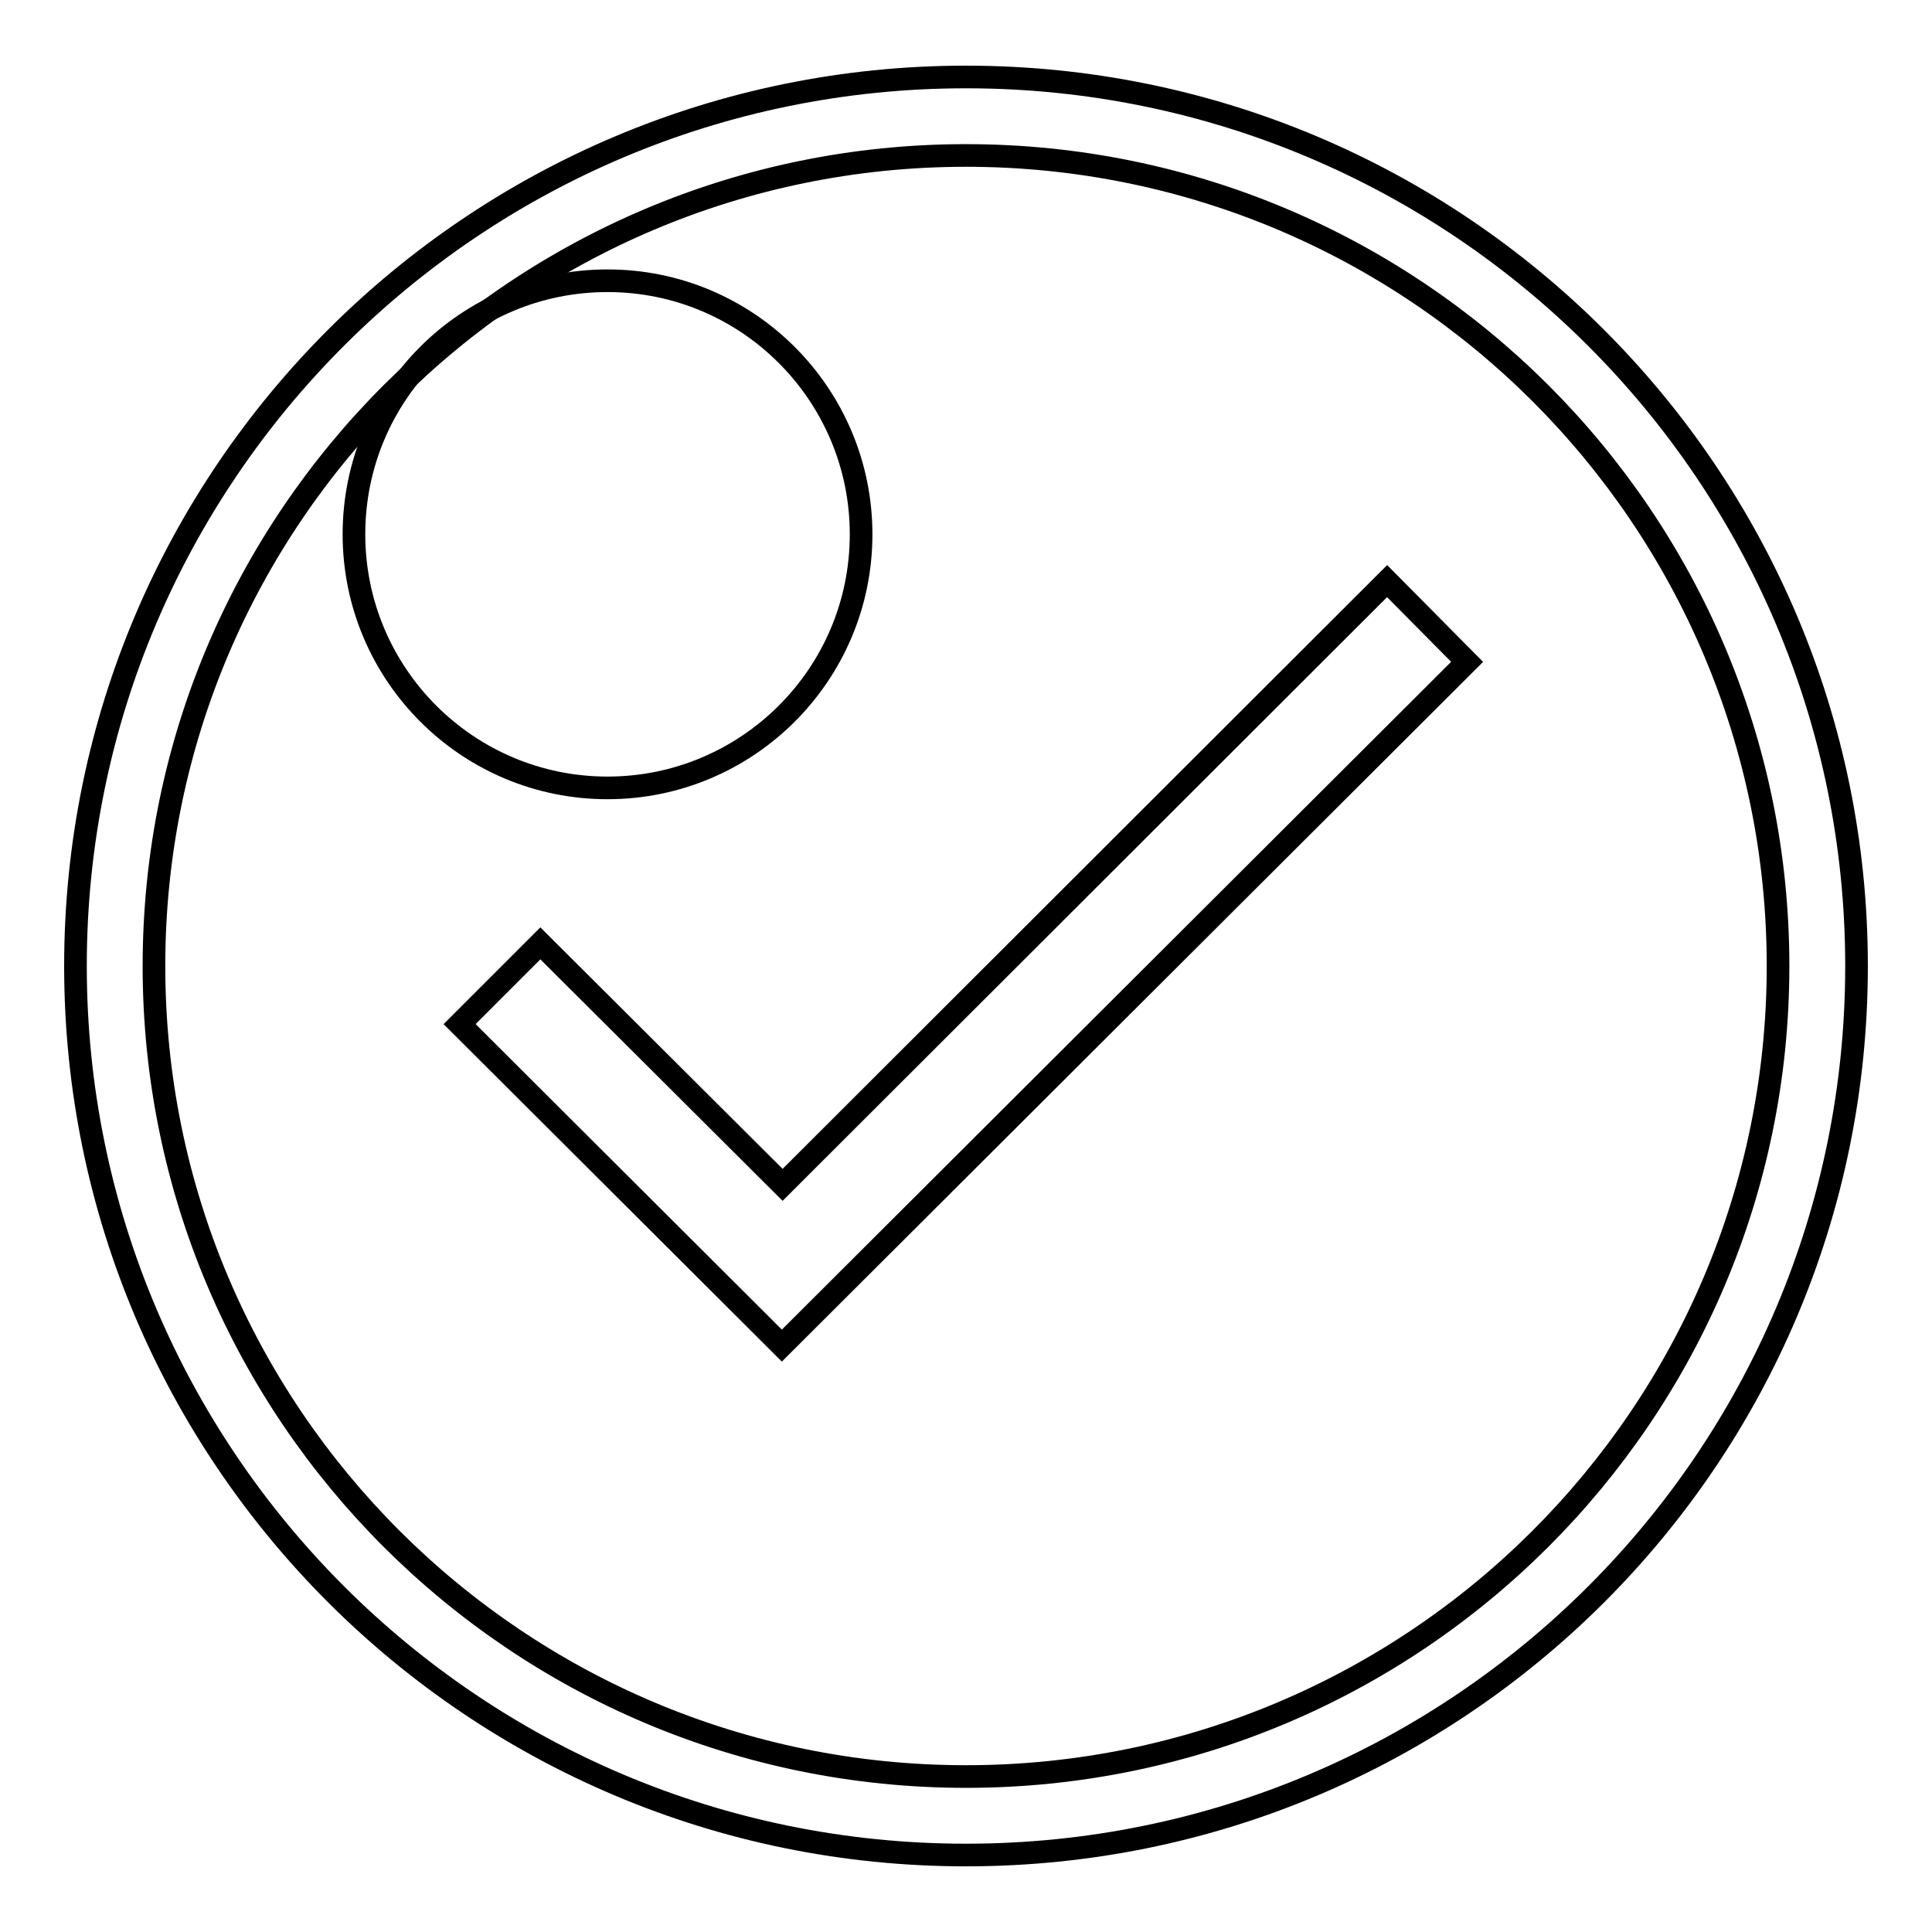 <?xml version="1.0" encoding="utf-8"?>
<!-- Svg Vector Icons : http://www.onlinewebfonts.com/icon -->
<!DOCTYPE svg PUBLIC "-//W3C//DTD SVG 1.1//EN" "http://www.w3.org/Graphics/SVG/1.1/DTD/svg11.dtd">
<svg version="1.1" xmlns="http://www.w3.org/2000/svg" xmlns:xlink="http://www.w3.org/1999/xlink" x="0px" y="0px" viewBox="0 0 256 256" enable-background="new 0 0 256 256" xml:space="preserve">
<g><g><path stroke-width="3" fill-opacity="0" stroke="#000000"  d="M128,10.2C62.8,10.2,10,63,10,128c0,65,52.8,117.8,118,117.8c65.2,0,118-52.7,118-117.8C246,63,193.2,10.2,128,10.2z M128,235.4c-59.4,0-107.6-48.1-107.6-107.4C20.4,68.7,68.6,20.6,128,20.6S235.6,68.7,235.6,128C235.6,187.3,187.4,235.4,128,235.4z M103.7,157l-32.1-32l-10.7,10.7l42.7,42.6l90.8-90.6L183.8,77L103.7,157z"/><path stroke-width="3" fill-opacity="0" stroke="#000000"  d="M80.5,37.2c18.6,0,33.6,15.1,33.6,33.6c0,18.6-15.1,33.6-33.6,33.6c-18.6,0-33.6-15.1-33.6-33.6C46.9,52.2,61.9,37.2,80.5,37.2z"/></g></g>
</svg>
